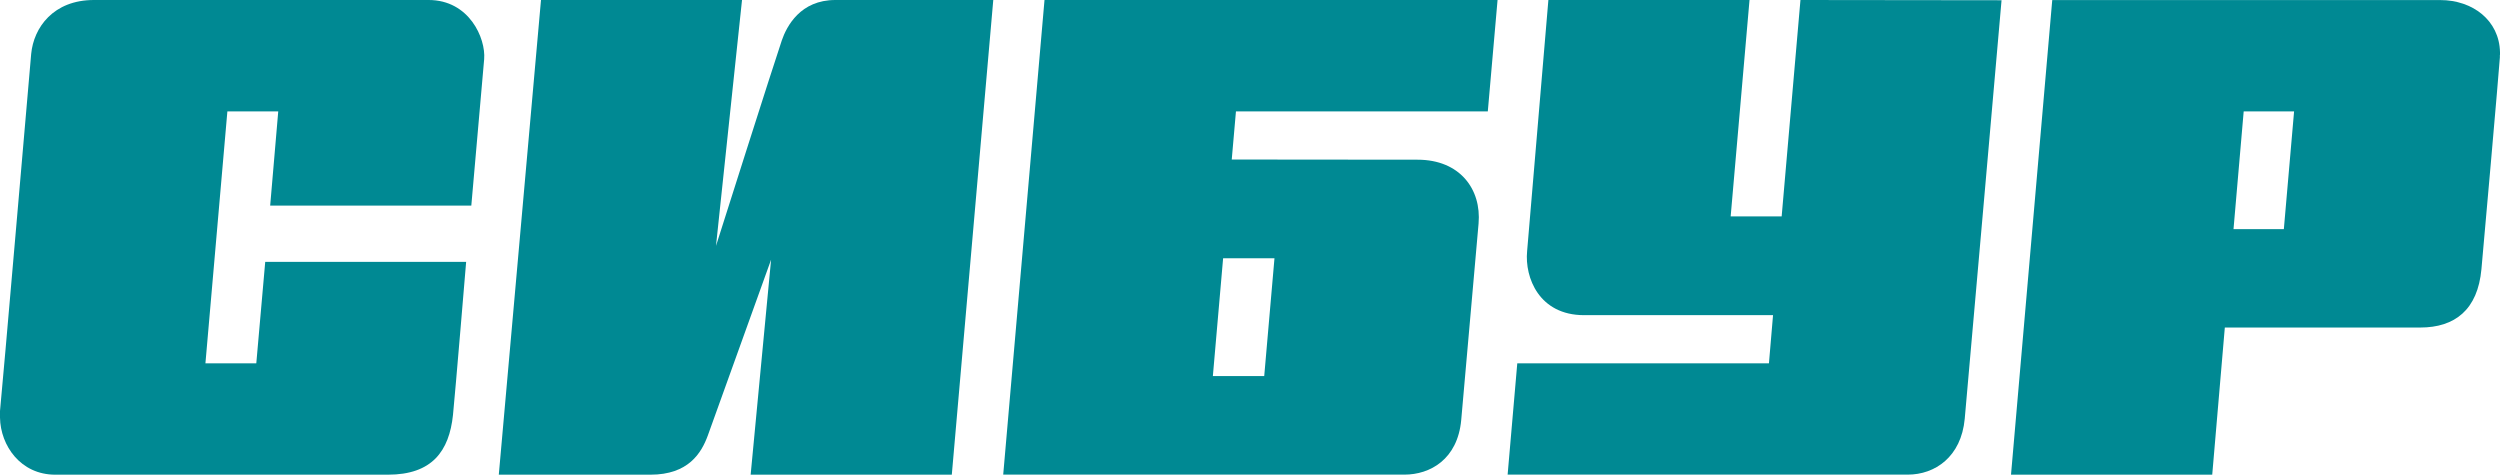 <?xml version="1.0" encoding="UTF-8"?> <svg xmlns="http://www.w3.org/2000/svg" width="158" height="30" viewBox="0 0 158 30" fill="none"> <path d="M29.787 12.995L30.599 3.741C30.709 2.415 29.65 0 27.09 0H19.532H5.935C3.375 0 2.126 1.74 1.97 3.412C1.878 4.412 0.13 24.794 0 25.975C0 26.067 0 26.163 0 26.259V26.393C0.03 28.164 1.303 30 3.49 30H24.519C27.303 30 28.389 28.517 28.629 26.22C28.77 24.848 29.46 16.552 29.46 16.552H16.762L16.198 22.962H12.983L14.37 7.042H17.585L17.075 12.995H29.787Z" fill="#008993"></path> <path d="M49.403 2.576C48.95 3.891 45.251 15.54 45.251 15.54L46.896 0H34.191L31.524 30H41.106C43.51 30 44.329 28.628 44.733 27.527C45.209 26.213 48.733 16.411 48.733 16.411L47.441 30H60.154L62.775 0H52.794C50.592 0 49.723 1.637 49.403 2.572V2.576Z" fill="#008993"></path> <path d="M113.789 0L112.601 13.678H109.378L110.57 0H97.858C97.858 0 96.635 14.479 96.513 15.882C96.356 17.549 97.275 19.918 100.113 19.918H112.056L111.797 22.962H95.892L95.282 29.996H120.574C122.289 29.996 123.95 28.873 124.171 26.466C124.315 24.932 126.498 0.015 126.498 0.015L113.789 0Z" fill="#008993"></path> <path d="M141.158 14.482L141.801 7.042H144.986L144.339 14.482H141.158ZM158 3.477V3.3C157.954 1.284 156.274 0.004 154.217 0.004H129.702L127.096 30H139.813L140.609 20.7H152.96C155.143 20.7 156.594 19.581 156.827 17.005C156.922 16.012 157.924 4.638 157.992 3.63C157.992 3.573 157.992 3.515 157.992 3.458L158 3.477Z" fill="#008993"></path> <path d="M79.899 23.767H76.653L77.301 16.323H80.547L79.899 23.767ZM77.846 10.082L78.112 7.042H94.029L94.646 0H66.013L63.403 29.996H88.764C90.368 29.996 92.12 29.042 92.349 26.546C92.52 24.66 93.301 15.74 93.446 14.126C93.633 11.964 92.269 10.093 89.591 10.093L77.846 10.082Z" fill="#008993"></path> </svg> 